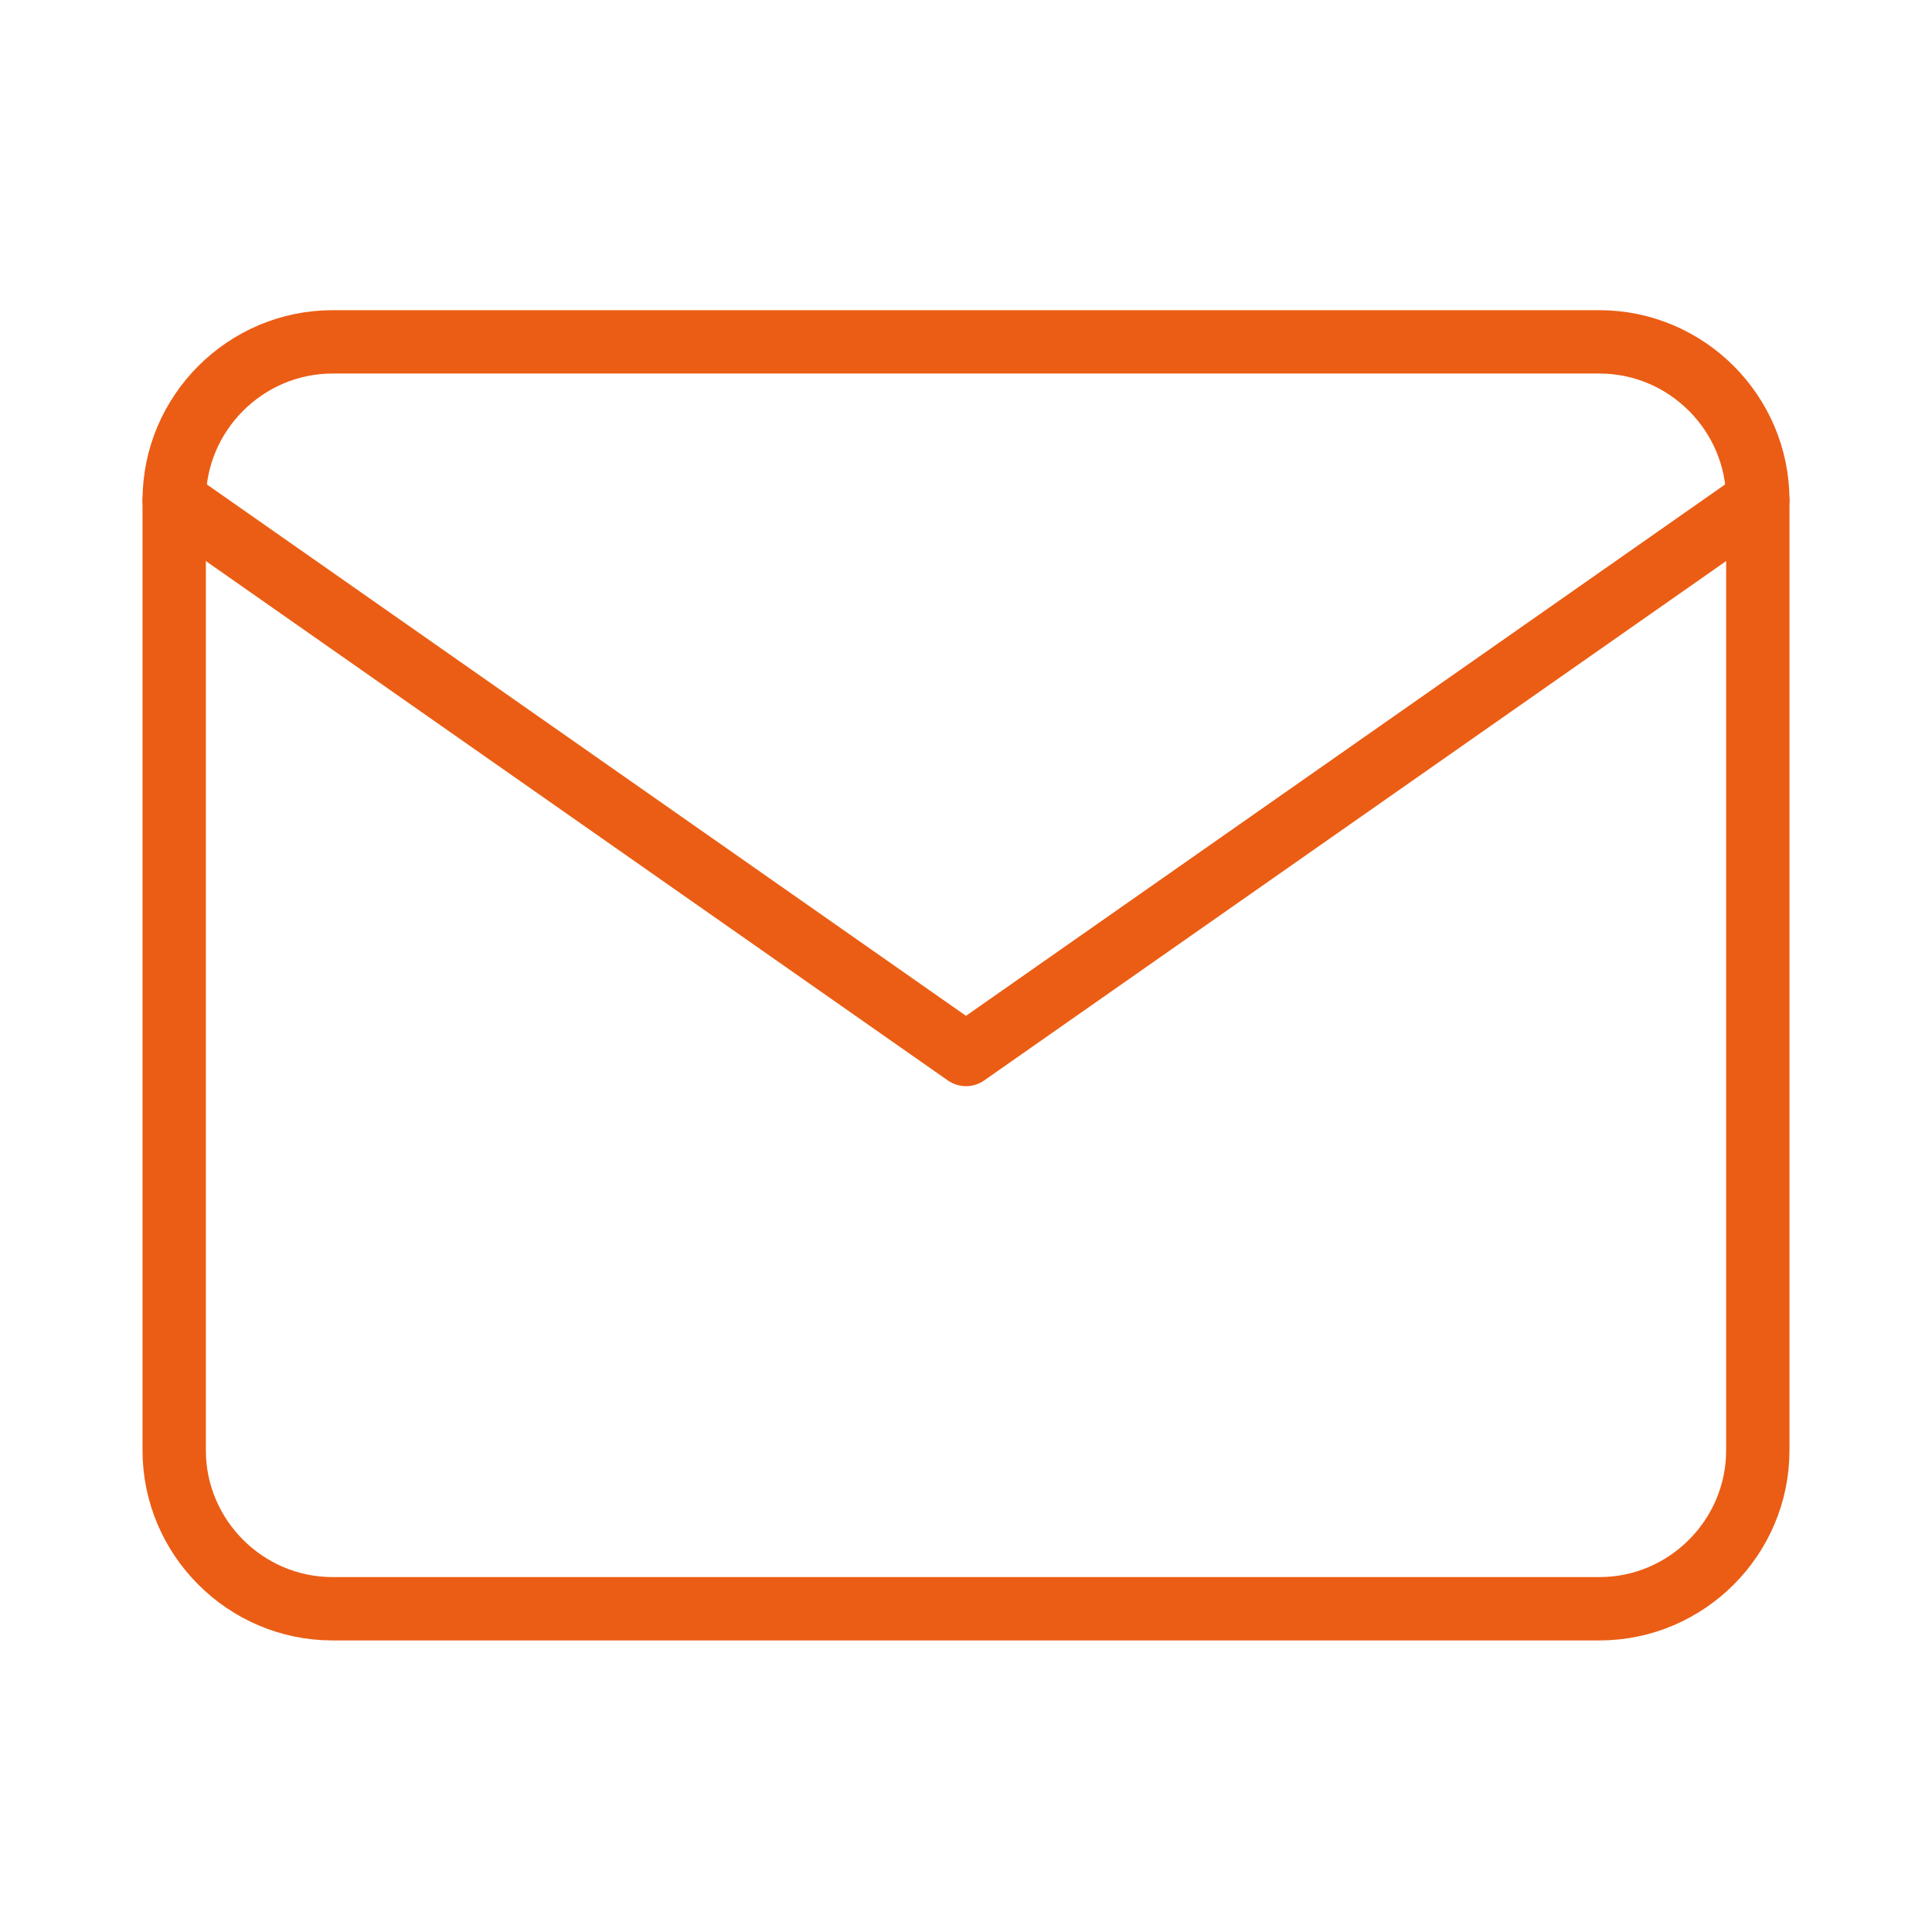 <svg width="61" height="61" viewBox="0 0 61 61" fill="none" xmlns="http://www.w3.org/2000/svg">
<g id="icons">
<path id="Vector" d="M10.5 10.794H50.5C53.25 10.794 55.5 13.044 55.5 15.794V45.794C55.5 48.544 53.25 50.794 50.5 50.794H10.5C7.75 50.794 5.5 48.544 5.5 45.794V15.794C5.5 13.044 7.75 10.794 10.5 10.794Z" stroke="#EB5D14" stroke-width="2" stroke-linecap="round" stroke-linejoin="round"/>
<path id="Vector_2" d="M55.5 15.794L30.5 33.294L5.5 15.794" stroke="#EB5D14" stroke-width="2" stroke-linecap="round" stroke-linejoin="round"/>
</g>
</svg>
